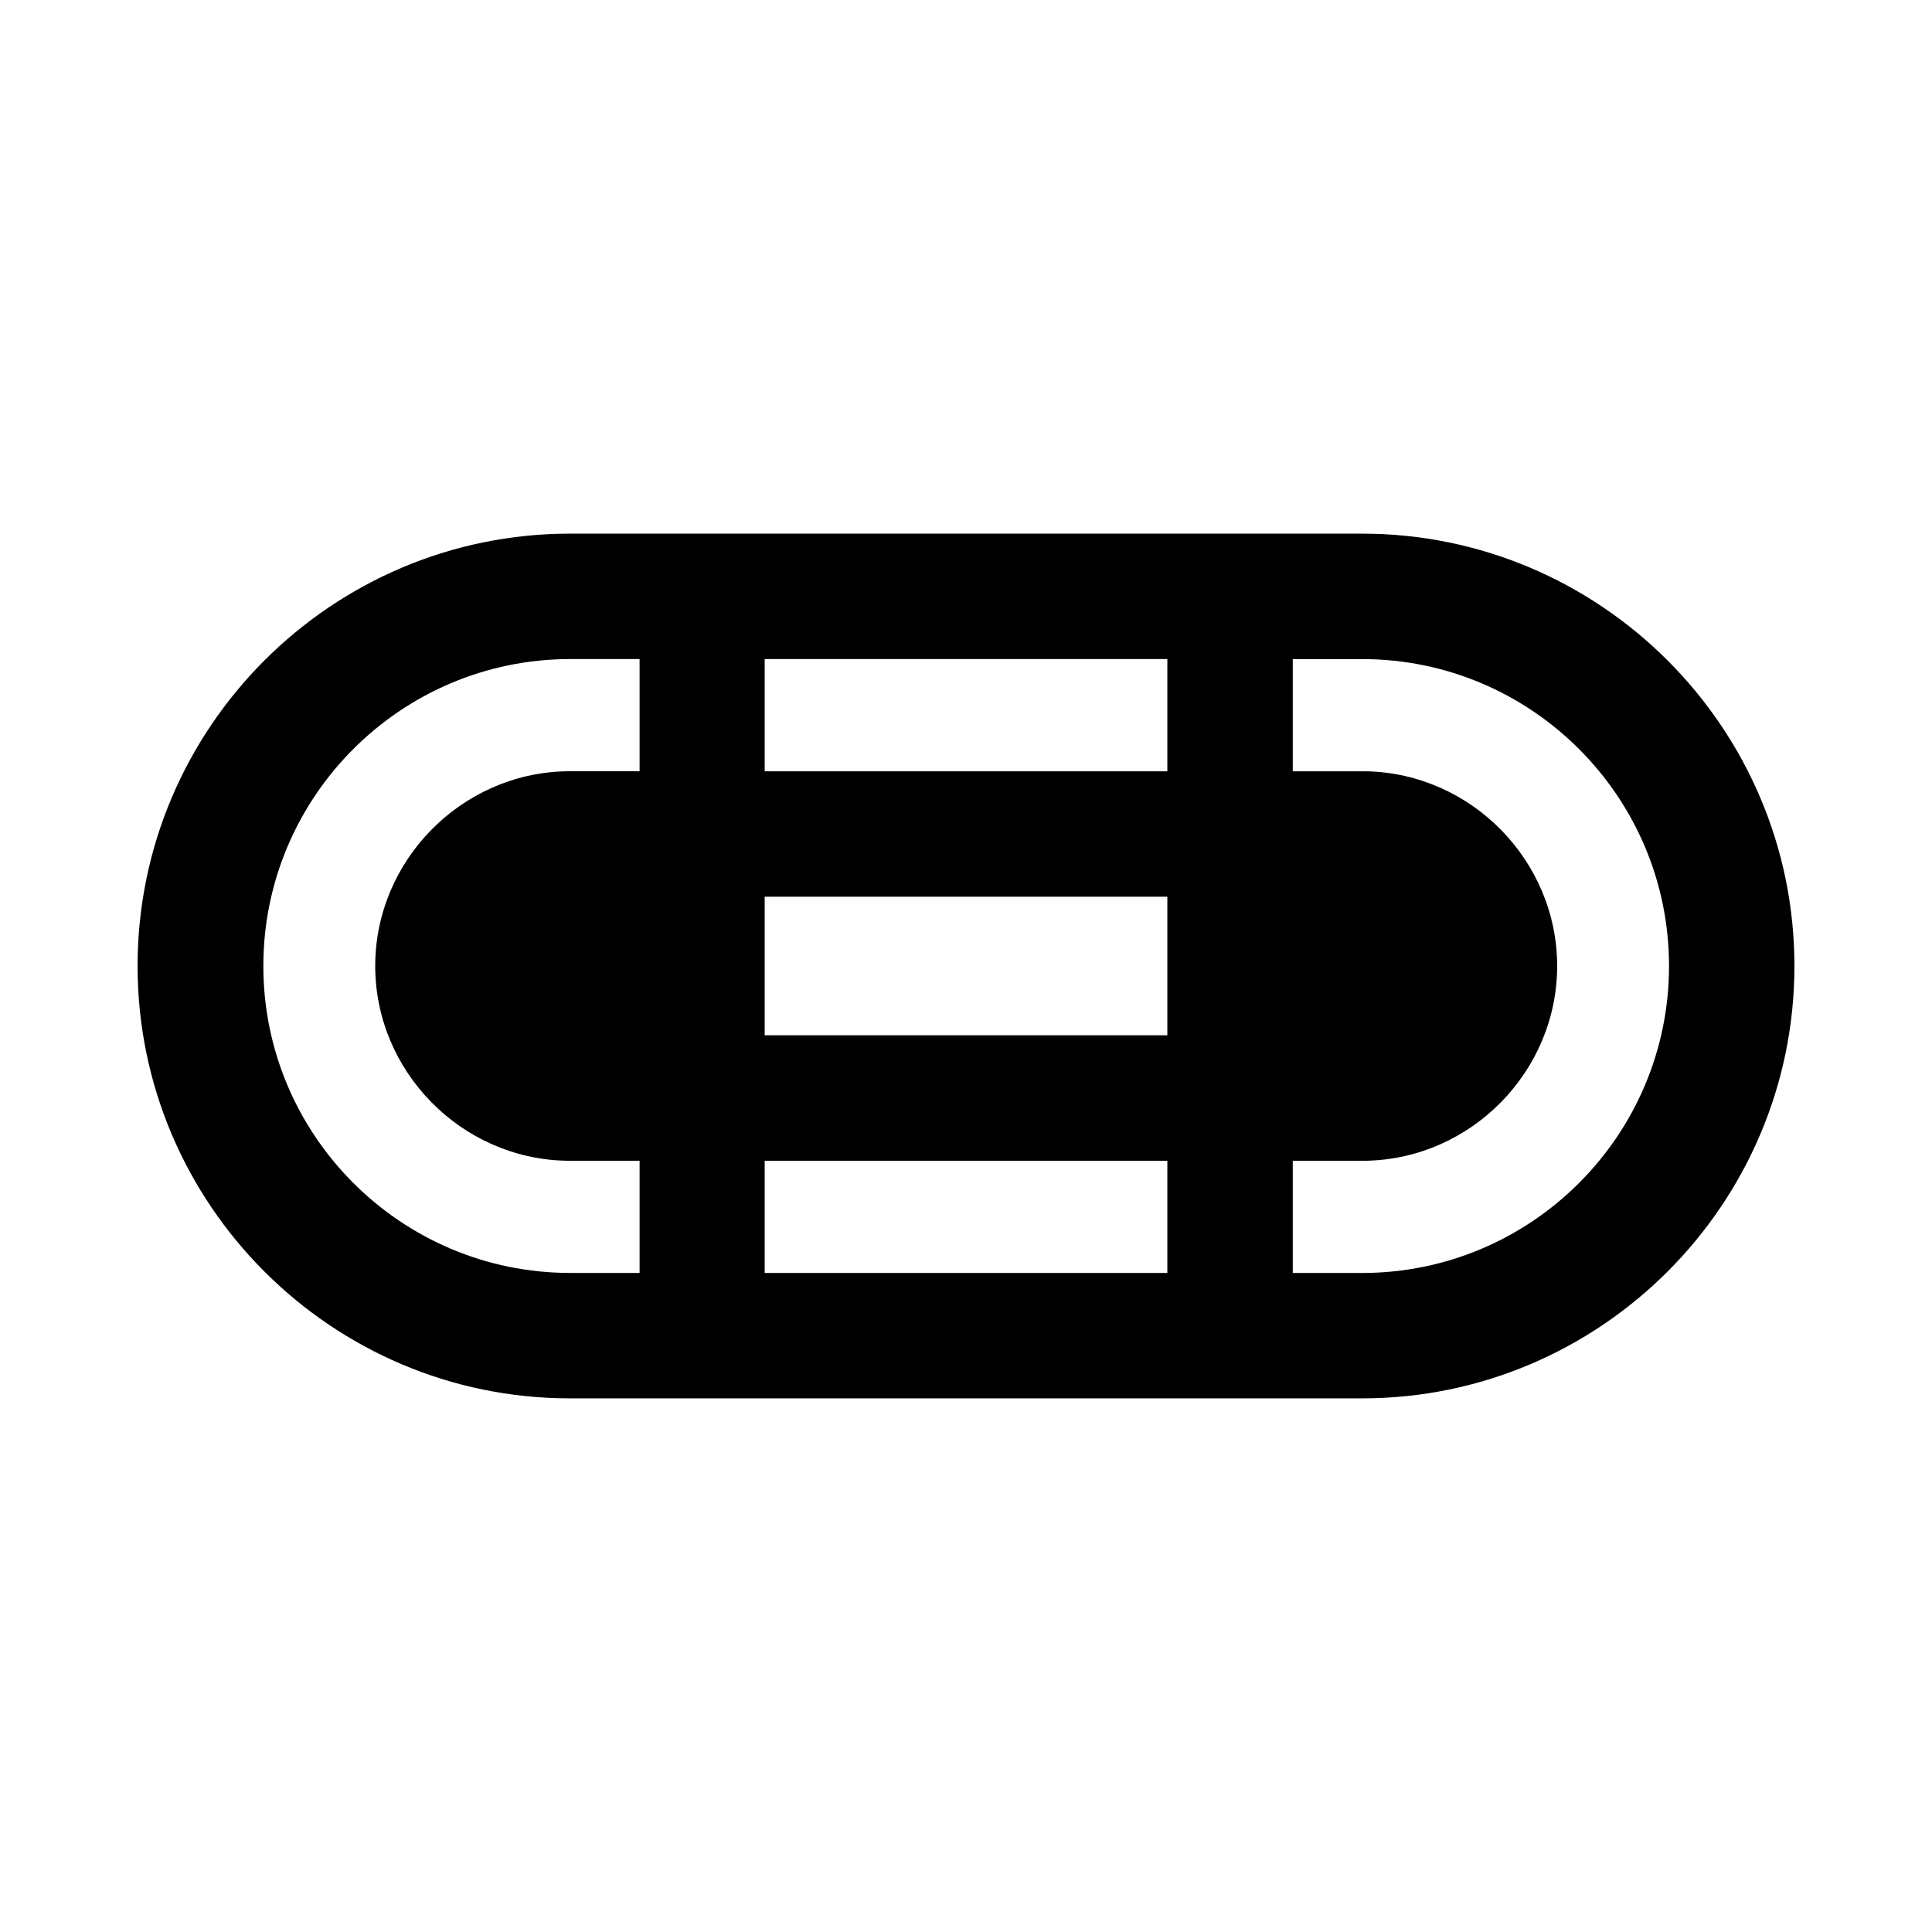 <?xml version="1.0" encoding="UTF-8"?>
<!-- Uploaded to: ICON Repo, www.svgrepo.com, Generator: ICON Repo Mixer Tools -->
<svg fill="#000000" width="800px" height="800px" version="1.1" viewBox="144 144 512 512" xmlns="http://www.w3.org/2000/svg">
 <path d="m504.96 285.42h-209.92c-63.152 0-114.58 51.43-114.58 114.58s51.43 114.58 114.58 114.58h209.92c63.152 0 114.58-51.43 114.58-114.58s-51.43-114.58-114.58-114.58zm-191.55 62.977h-18.367-0.875-0.086c-27.902 0.523-50.645 23.703-50.645 51.605s22.742 51.082 50.645 51.605h0.176 0.875 18.367v29.738h-18.367c-44.871 0-81.344-36.473-81.344-81.344s36.473-81.344 81.344-81.344h18.367v29.738zm139.95 132.95h-106.71v-29.738h106.71zm0-62.977h-106.71v-36.734h106.71zm0-69.973h-106.71v-29.738h106.71zm51.605 132.95h-18.367v-29.738h18.367 0.875 0.176c27.902-0.523 50.645-23.703 50.645-51.605s-22.742-51.082-50.645-51.605h-0.176-0.875-18.367v-29.738h18.367c44.871 0 81.344 36.473 81.344 81.344s-36.473 81.344-81.344 81.344z"/>
</svg>